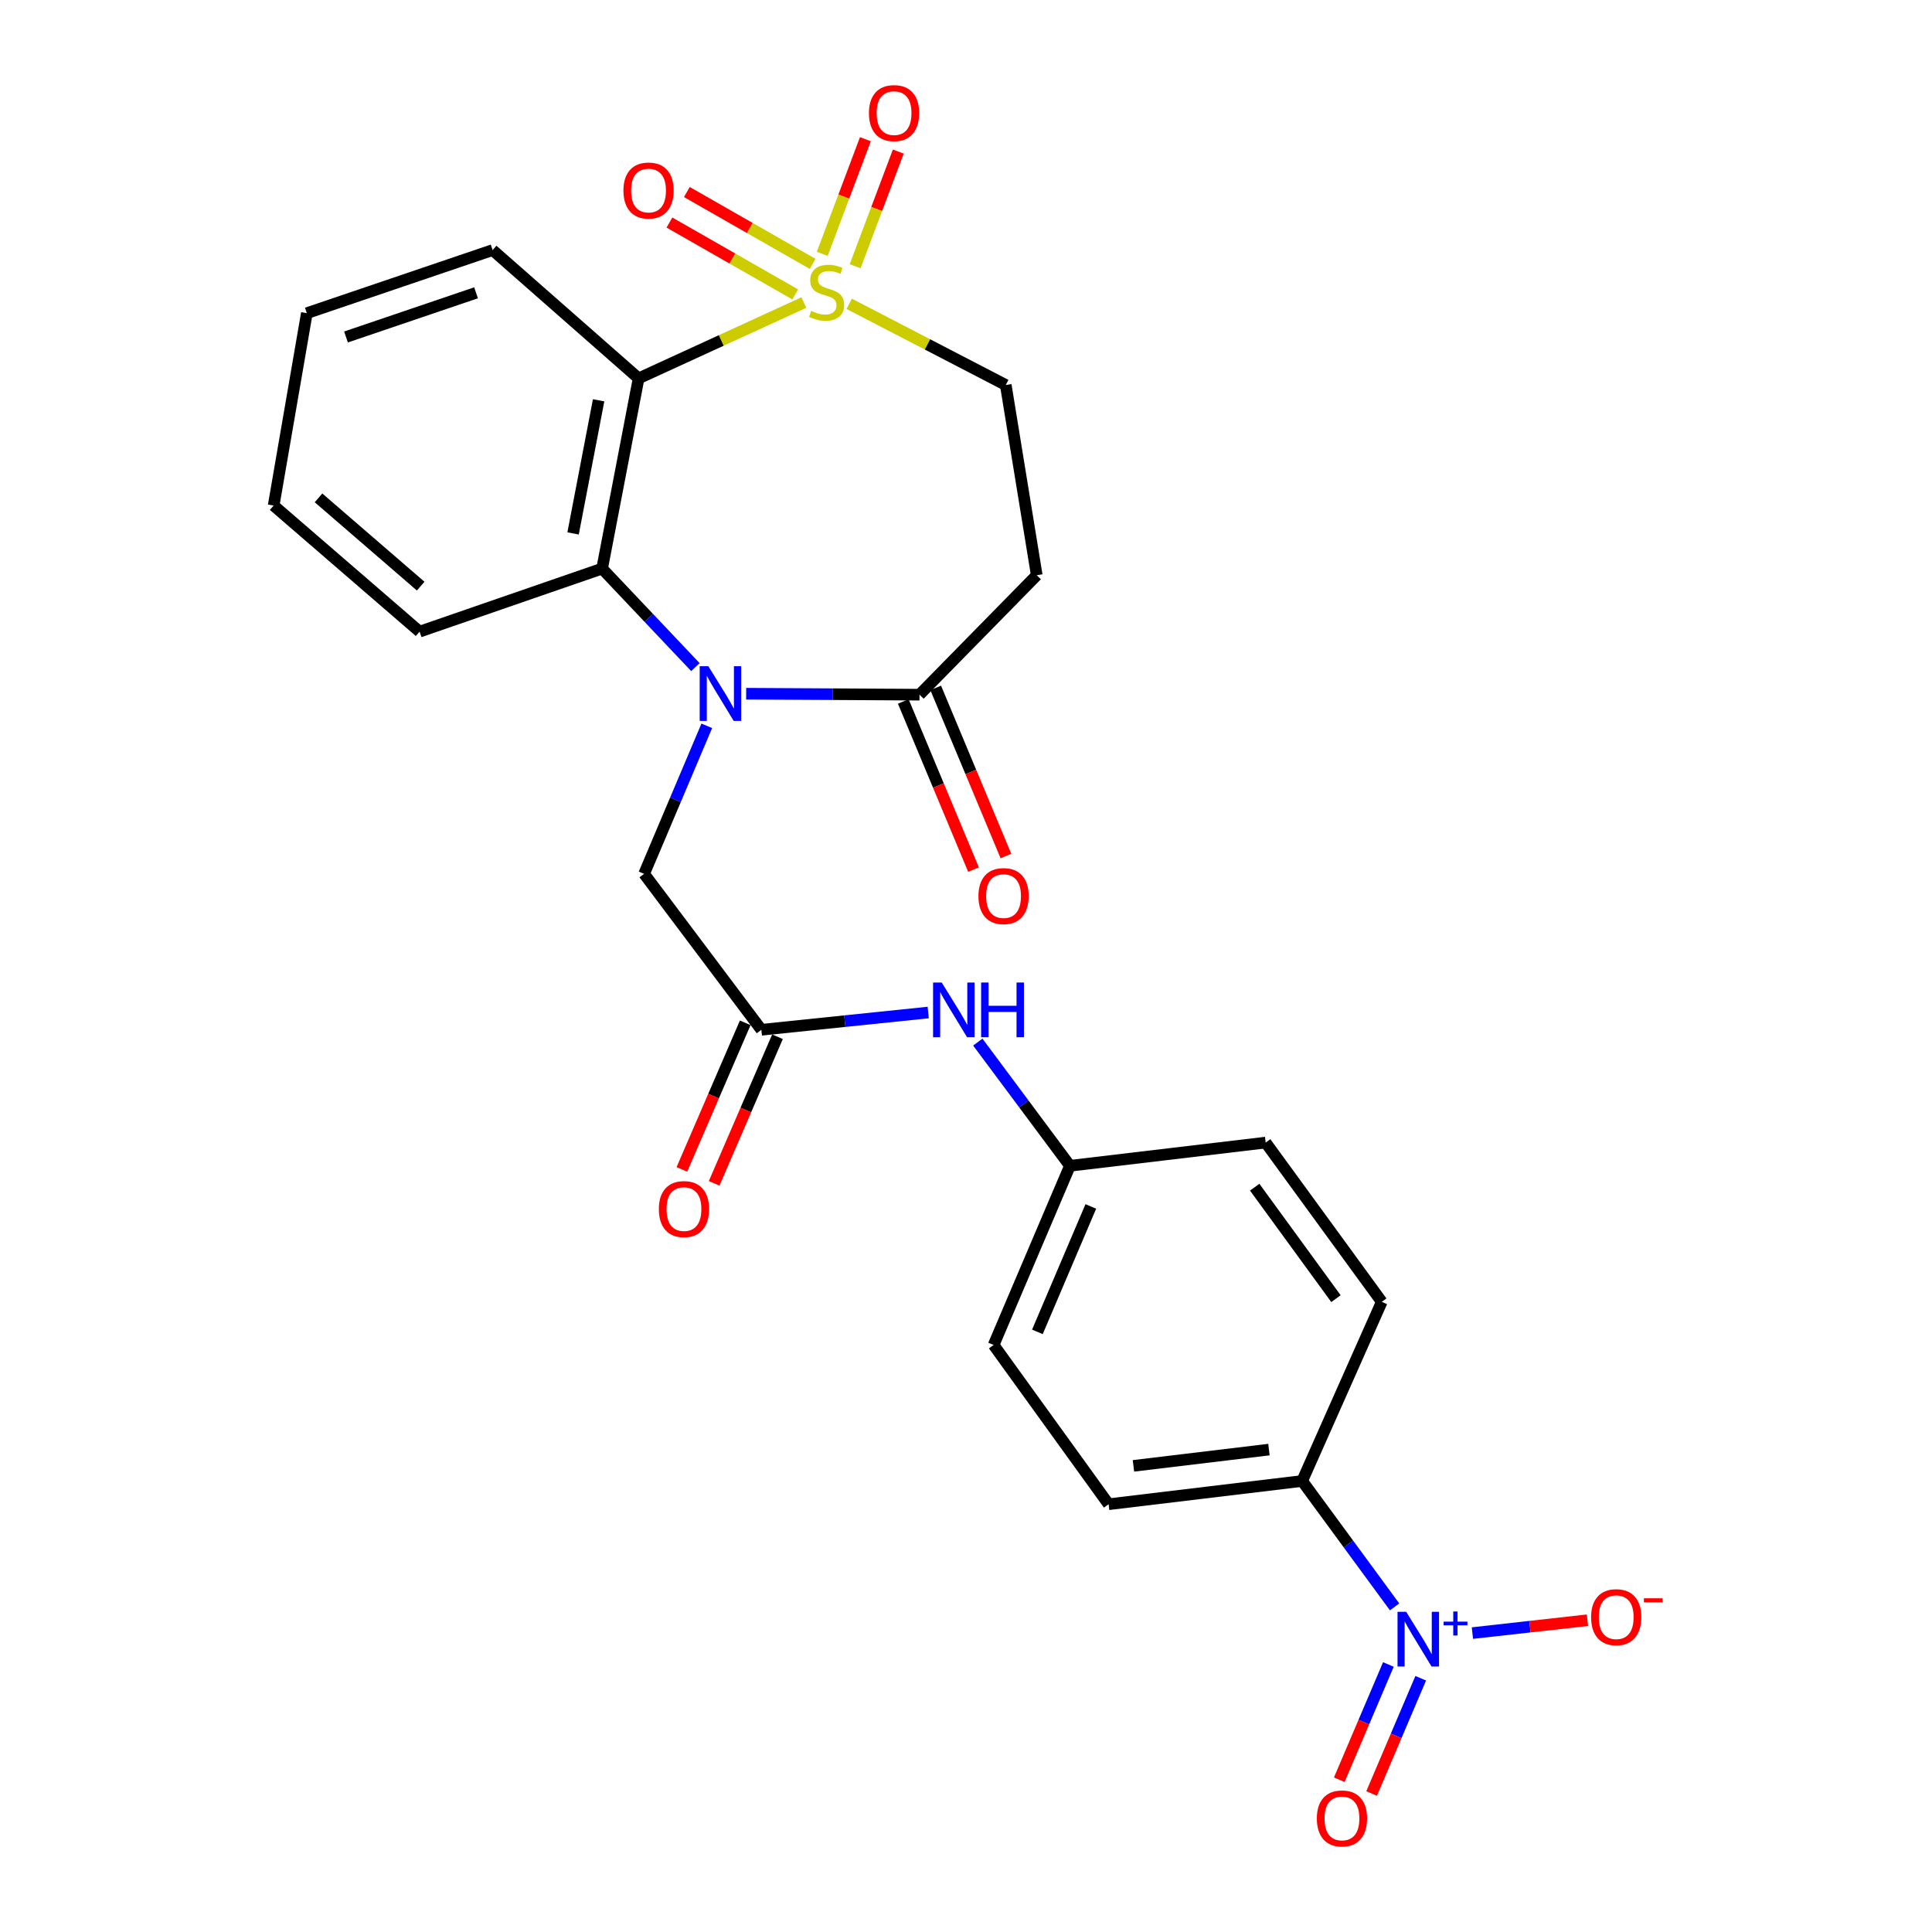 <?xml version='1.0' encoding='iso-8859-1'?>
<svg version='1.1' baseProfile='full'
              xmlns='http://www.w3.org/2000/svg'
                      xmlns:rdkit='http://www.rdkit.org/xml'
                      xmlns:xlink='http://www.w3.org/1999/xlink'
                  xml:space='preserve'
width='1000px' height='1000px' viewBox='0 0 1000 1000'>
<!-- END OF HEADER -->
<rect style='opacity:1.0;fill:#FFFFFF;stroke:none' width='1000' height='1000' x='0' y='0'> </rect>
<path class='bond-1' d='M 416.094,156.589 L 373.318,176.218' style='fill:none;fill-rule:evenodd;stroke:#CCCC00;stroke-width:6px;stroke-linecap:butt;stroke-linejoin:miter;stroke-opacity:1' />
<path class='bond-1' d='M 373.318,176.218 L 330.541,195.847' style='fill:none;fill-rule:evenodd;stroke:#000000;stroke-width:6px;stroke-linecap:butt;stroke-linejoin:miter;stroke-opacity:1' />
<path class='bond-7' d='M 439.542,157.256 L 480.062,178.264' style='fill:none;fill-rule:evenodd;stroke:#CCCC00;stroke-width:6px;stroke-linecap:butt;stroke-linejoin:miter;stroke-opacity:1' />
<path class='bond-7' d='M 480.062,178.264 L 520.582,199.273' style='fill:none;fill-rule:evenodd;stroke:#000000;stroke-width:6px;stroke-linecap:butt;stroke-linejoin:miter;stroke-opacity:1' />
<path class='bond-9' d='M 442.61,137.801 L 453.781,108.131' style='fill:none;fill-rule:evenodd;stroke:#CCCC00;stroke-width:6px;stroke-linecap:butt;stroke-linejoin:miter;stroke-opacity:1' />
<path class='bond-9' d='M 453.781,108.131 L 464.951,78.46' style='fill:none;fill-rule:evenodd;stroke:#FF0000;stroke-width:6px;stroke-linecap:butt;stroke-linejoin:miter;stroke-opacity:1' />
<path class='bond-9' d='M 425.588,131.393 L 436.758,101.722' style='fill:none;fill-rule:evenodd;stroke:#CCCC00;stroke-width:6px;stroke-linecap:butt;stroke-linejoin:miter;stroke-opacity:1' />
<path class='bond-9' d='M 436.758,101.722 L 447.929,72.052' style='fill:none;fill-rule:evenodd;stroke:#FF0000;stroke-width:6px;stroke-linecap:butt;stroke-linejoin:miter;stroke-opacity:1' />
<path class='bond-10' d='M 420.628,136.594 L 388.07,117.993' style='fill:none;fill-rule:evenodd;stroke:#CCCC00;stroke-width:6px;stroke-linecap:butt;stroke-linejoin:miter;stroke-opacity:1' />
<path class='bond-10' d='M 388.07,117.993 L 355.512,99.391' style='fill:none;fill-rule:evenodd;stroke:#FF0000;stroke-width:6px;stroke-linecap:butt;stroke-linejoin:miter;stroke-opacity:1' />
<path class='bond-10' d='M 411.605,152.387 L 379.047,133.786' style='fill:none;fill-rule:evenodd;stroke:#CCCC00;stroke-width:6px;stroke-linecap:butt;stroke-linejoin:miter;stroke-opacity:1' />
<path class='bond-10' d='M 379.047,133.786 L 346.489,115.184' style='fill:none;fill-rule:evenodd;stroke:#FF0000;stroke-width:6px;stroke-linecap:butt;stroke-linejoin:miter;stroke-opacity:1' />
<path class='bond-0' d='M 359.933,345.293 L 335.794,319.796' style='fill:none;fill-rule:evenodd;stroke:#0000FF;stroke-width:6px;stroke-linecap:butt;stroke-linejoin:miter;stroke-opacity:1' />
<path class='bond-0' d='M 335.794,319.796 L 311.655,294.298' style='fill:none;fill-rule:evenodd;stroke:#000000;stroke-width:6px;stroke-linecap:butt;stroke-linejoin:miter;stroke-opacity:1' />
<path class='bond-8' d='M 365.832,375.683 L 349.611,413.99' style='fill:none;fill-rule:evenodd;stroke:#0000FF;stroke-width:6px;stroke-linecap:butt;stroke-linejoin:miter;stroke-opacity:1' />
<path class='bond-8' d='M 349.611,413.99 L 333.391,452.297' style='fill:none;fill-rule:evenodd;stroke:#000000;stroke-width:6px;stroke-linecap:butt;stroke-linejoin:miter;stroke-opacity:1' />
<path class='bond-26' d='M 386.216,359.064 L 431.073,359.315' style='fill:none;fill-rule:evenodd;stroke:#0000FF;stroke-width:6px;stroke-linecap:butt;stroke-linejoin:miter;stroke-opacity:1' />
<path class='bond-26' d='M 431.073,359.315 L 475.929,359.565' style='fill:none;fill-rule:evenodd;stroke:#000000;stroke-width:6px;stroke-linecap:butt;stroke-linejoin:miter;stroke-opacity:1' />
<path class='bond-2' d='M 330.541,195.847 L 311.655,294.298' style='fill:none;fill-rule:evenodd;stroke:#000000;stroke-width:6px;stroke-linecap:butt;stroke-linejoin:miter;stroke-opacity:1' />
<path class='bond-2' d='M 309.845,207.188 L 296.625,276.104' style='fill:none;fill-rule:evenodd;stroke:#000000;stroke-width:6px;stroke-linecap:butt;stroke-linejoin:miter;stroke-opacity:1' />
<path class='bond-20' d='M 330.541,195.847 L 254.977,129.438' style='fill:none;fill-rule:evenodd;stroke:#000000;stroke-width:6px;stroke-linecap:butt;stroke-linejoin:miter;stroke-opacity:1' />
<path class='bond-23' d='M 311.655,294.298 L 217.185,326.937' style='fill:none;fill-rule:evenodd;stroke:#000000;stroke-width:6px;stroke-linecap:butt;stroke-linejoin:miter;stroke-opacity:1' />
<path class='bond-3' d='M 721.839,831.718 L 697.921,799.138' style='fill:none;fill-rule:evenodd;stroke:#0000FF;stroke-width:6px;stroke-linecap:butt;stroke-linejoin:miter;stroke-opacity:1' />
<path class='bond-3' d='M 697.921,799.138 L 674.004,766.557' style='fill:none;fill-rule:evenodd;stroke:#000000;stroke-width:6px;stroke-linecap:butt;stroke-linejoin:miter;stroke-opacity:1' />
<path class='bond-12' d='M 762.119,845.285 L 791.899,841.957' style='fill:none;fill-rule:evenodd;stroke:#0000FF;stroke-width:6px;stroke-linecap:butt;stroke-linejoin:miter;stroke-opacity:1' />
<path class='bond-12' d='M 791.899,841.957 L 821.678,838.63' style='fill:none;fill-rule:evenodd;stroke:#FF0000;stroke-width:6px;stroke-linecap:butt;stroke-linejoin:miter;stroke-opacity:1' />
<path class='bond-14' d='M 718.625,861.532 L 705.918,891.36' style='fill:none;fill-rule:evenodd;stroke:#0000FF;stroke-width:6px;stroke-linecap:butt;stroke-linejoin:miter;stroke-opacity:1' />
<path class='bond-14' d='M 705.918,891.36 L 693.211,921.188' style='fill:none;fill-rule:evenodd;stroke:#FF0000;stroke-width:6px;stroke-linecap:butt;stroke-linejoin:miter;stroke-opacity:1' />
<path class='bond-14' d='M 735.359,868.66 L 722.652,898.488' style='fill:none;fill-rule:evenodd;stroke:#0000FF;stroke-width:6px;stroke-linecap:butt;stroke-linejoin:miter;stroke-opacity:1' />
<path class='bond-14' d='M 722.652,898.488 L 709.945,928.316' style='fill:none;fill-rule:evenodd;stroke:#FF0000;stroke-width:6px;stroke-linecap:butt;stroke-linejoin:miter;stroke-opacity:1' />
<path class='bond-4' d='M 475.929,359.565 L 536.619,297.734' style='fill:none;fill-rule:evenodd;stroke:#000000;stroke-width:6px;stroke-linecap:butt;stroke-linejoin:miter;stroke-opacity:1' />
<path class='bond-15' d='M 467.538,363.071 L 485.713,406.585' style='fill:none;fill-rule:evenodd;stroke:#000000;stroke-width:6px;stroke-linecap:butt;stroke-linejoin:miter;stroke-opacity:1' />
<path class='bond-15' d='M 485.713,406.585 L 503.889,450.099' style='fill:none;fill-rule:evenodd;stroke:#FF0000;stroke-width:6px;stroke-linecap:butt;stroke-linejoin:miter;stroke-opacity:1' />
<path class='bond-15' d='M 484.321,356.06 L 502.497,399.574' style='fill:none;fill-rule:evenodd;stroke:#000000;stroke-width:6px;stroke-linecap:butt;stroke-linejoin:miter;stroke-opacity:1' />
<path class='bond-15' d='M 502.497,399.574 L 520.672,443.089' style='fill:none;fill-rule:evenodd;stroke:#FF0000;stroke-width:6px;stroke-linecap:butt;stroke-linejoin:miter;stroke-opacity:1' />
<path class='bond-5' d='M 536.619,297.734 L 520.582,199.273' style='fill:none;fill-rule:evenodd;stroke:#000000;stroke-width:6px;stroke-linecap:butt;stroke-linejoin:miter;stroke-opacity:1' />
<path class='bond-6' d='M 394.08,533.015 L 333.391,452.297' style='fill:none;fill-rule:evenodd;stroke:#000000;stroke-width:6px;stroke-linecap:butt;stroke-linejoin:miter;stroke-opacity:1' />
<path class='bond-13' d='M 394.08,533.015 L 437.265,528.546' style='fill:none;fill-rule:evenodd;stroke:#000000;stroke-width:6px;stroke-linecap:butt;stroke-linejoin:miter;stroke-opacity:1' />
<path class='bond-13' d='M 437.265,528.546 L 480.45,524.078' style='fill:none;fill-rule:evenodd;stroke:#0000FF;stroke-width:6px;stroke-linecap:butt;stroke-linejoin:miter;stroke-opacity:1' />
<path class='bond-16' d='M 385.732,529.407 L 369.339,567.346' style='fill:none;fill-rule:evenodd;stroke:#000000;stroke-width:6px;stroke-linecap:butt;stroke-linejoin:miter;stroke-opacity:1' />
<path class='bond-16' d='M 369.339,567.346 L 352.945,605.284' style='fill:none;fill-rule:evenodd;stroke:#FF0000;stroke-width:6px;stroke-linecap:butt;stroke-linejoin:miter;stroke-opacity:1' />
<path class='bond-16' d='M 402.429,536.622 L 386.035,574.56' style='fill:none;fill-rule:evenodd;stroke:#000000;stroke-width:6px;stroke-linecap:butt;stroke-linejoin:miter;stroke-opacity:1' />
<path class='bond-16' d='M 386.035,574.56 L 369.642,612.499' style='fill:none;fill-rule:evenodd;stroke:#FF0000;stroke-width:6px;stroke-linecap:butt;stroke-linejoin:miter;stroke-opacity:1' />
<path class='bond-11' d='M 674.004,766.557 L 573.815,778.592' style='fill:none;fill-rule:evenodd;stroke:#000000;stroke-width:6px;stroke-linecap:butt;stroke-linejoin:miter;stroke-opacity:1' />
<path class='bond-11' d='M 656.806,750.304 L 586.674,758.728' style='fill:none;fill-rule:evenodd;stroke:#000000;stroke-width:6px;stroke-linecap:butt;stroke-linejoin:miter;stroke-opacity:1' />
<path class='bond-28' d='M 674.004,766.557 L 715.201,673.825' style='fill:none;fill-rule:evenodd;stroke:#000000;stroke-width:6px;stroke-linecap:butt;stroke-linejoin:miter;stroke-opacity:1' />
<path class='bond-19' d='M 506.112,539.384 L 529.955,571.399' style='fill:none;fill-rule:evenodd;stroke:#0000FF;stroke-width:6px;stroke-linecap:butt;stroke-linejoin:miter;stroke-opacity:1' />
<path class='bond-19' d='M 529.955,571.399 L 553.797,603.415' style='fill:none;fill-rule:evenodd;stroke:#000000;stroke-width:6px;stroke-linecap:butt;stroke-linejoin:miter;stroke-opacity:1' />
<path class='bond-17' d='M 573.815,778.592 L 514.297,696.157' style='fill:none;fill-rule:evenodd;stroke:#000000;stroke-width:6px;stroke-linecap:butt;stroke-linejoin:miter;stroke-opacity:1' />
<path class='bond-18' d='M 715.201,673.825 L 655.108,591.4' style='fill:none;fill-rule:evenodd;stroke:#000000;stroke-width:6px;stroke-linecap:butt;stroke-linejoin:miter;stroke-opacity:1' />
<path class='bond-18' d='M 691.49,672.177 L 649.425,614.479' style='fill:none;fill-rule:evenodd;stroke:#000000;stroke-width:6px;stroke-linecap:butt;stroke-linejoin:miter;stroke-opacity:1' />
<path class='bond-21' d='M 553.797,603.415 L 655.108,591.4' style='fill:none;fill-rule:evenodd;stroke:#000000;stroke-width:6px;stroke-linecap:butt;stroke-linejoin:miter;stroke-opacity:1' />
<path class='bond-22' d='M 553.797,603.415 L 514.297,696.157' style='fill:none;fill-rule:evenodd;stroke:#000000;stroke-width:6px;stroke-linecap:butt;stroke-linejoin:miter;stroke-opacity:1' />
<path class='bond-22' d='M 564.606,624.454 L 536.956,689.373' style='fill:none;fill-rule:evenodd;stroke:#000000;stroke-width:6px;stroke-linecap:butt;stroke-linejoin:miter;stroke-opacity:1' />
<path class='bond-24' d='M 254.977,129.438 L 158.82,162.097' style='fill:none;fill-rule:evenodd;stroke:#000000;stroke-width:6px;stroke-linecap:butt;stroke-linejoin:miter;stroke-opacity:1' />
<path class='bond-24' d='M 246.403,151.56 L 179.093,174.421' style='fill:none;fill-rule:evenodd;stroke:#000000;stroke-width:6px;stroke-linecap:butt;stroke-linejoin:miter;stroke-opacity:1' />
<path class='bond-27' d='M 217.185,326.937 L 141.642,261.67' style='fill:none;fill-rule:evenodd;stroke:#000000;stroke-width:6px;stroke-linecap:butt;stroke-linejoin:miter;stroke-opacity:1' />
<path class='bond-27' d='M 217.745,303.384 L 164.864,257.697' style='fill:none;fill-rule:evenodd;stroke:#000000;stroke-width:6px;stroke-linecap:butt;stroke-linejoin:miter;stroke-opacity:1' />
<path class='bond-25' d='M 158.82,162.097 L 141.642,261.67' style='fill:none;fill-rule:evenodd;stroke:#000000;stroke-width:6px;stroke-linecap:butt;stroke-linejoin:miter;stroke-opacity:1' />
<path  class='atom-0' d='M 419.851 160.914
Q 420.171 161.034, 421.491 161.594
Q 422.811 162.154, 424.251 162.514
Q 425.731 162.834, 427.171 162.834
Q 429.851 162.834, 431.411 161.554
Q 432.971 160.234, 432.971 157.954
Q 432.971 156.394, 432.171 155.434
Q 431.411 154.474, 430.211 153.954
Q 429.011 153.434, 427.011 152.834
Q 424.491 152.074, 422.971 151.354
Q 421.491 150.634, 420.411 149.114
Q 419.371 147.594, 419.371 145.034
Q 419.371 141.474, 421.771 139.274
Q 424.211 137.074, 429.011 137.074
Q 432.291 137.074, 436.011 138.634
L 435.091 141.714
Q 431.691 140.314, 429.131 140.314
Q 426.371 140.314, 424.851 141.474
Q 423.331 142.594, 423.371 144.554
Q 423.371 146.074, 424.131 146.994
Q 424.931 147.914, 426.051 148.434
Q 427.211 148.954, 429.131 149.554
Q 431.691 150.354, 433.211 151.154
Q 434.731 151.954, 435.811 153.594
Q 436.931 155.194, 436.931 157.954
Q 436.931 161.874, 434.291 163.994
Q 431.691 166.074, 427.331 166.074
Q 424.811 166.074, 422.891 165.514
Q 421.011 164.994, 418.771 164.074
L 419.851 160.914
' fill='#CCCC00'/>
<path  class='atom-1' d='M 366.641 344.829
L 375.921 359.829
Q 376.841 361.309, 378.321 363.989
Q 379.801 366.669, 379.881 366.829
L 379.881 344.829
L 383.641 344.829
L 383.641 373.149
L 379.761 373.149
L 369.801 356.749
Q 368.641 354.829, 367.401 352.629
Q 366.201 350.429, 365.841 349.749
L 365.841 373.149
L 362.161 373.149
L 362.161 344.829
L 366.641 344.829
' fill='#0000FF'/>
<path  class='atom-4' d='M 727.837 834.256
L 737.117 849.256
Q 738.037 850.736, 739.517 853.416
Q 740.997 856.096, 741.077 856.256
L 741.077 834.256
L 744.837 834.256
L 744.837 862.576
L 740.957 862.576
L 730.997 846.176
Q 729.837 844.256, 728.597 842.056
Q 727.397 839.856, 727.037 839.176
L 727.037 862.576
L 723.357 862.576
L 723.357 834.256
L 727.837 834.256
' fill='#0000FF'/>
<path  class='atom-4' d='M 747.213 839.361
L 752.203 839.361
L 752.203 834.108
L 754.421 834.108
L 754.421 839.361
L 759.542 839.361
L 759.542 841.262
L 754.421 841.262
L 754.421 846.542
L 752.203 846.542
L 752.203 841.262
L 747.213 841.262
L 747.213 839.361
' fill='#0000FF'/>
<path  class='atom-10' d='M 449.763 58.542
Q 449.763 51.742, 453.123 47.942
Q 456.483 44.142, 462.763 44.142
Q 469.043 44.142, 472.403 47.942
Q 475.763 51.742, 475.763 58.542
Q 475.763 65.422, 472.363 69.342
Q 468.963 73.222, 462.763 73.222
Q 456.523 73.222, 453.123 69.342
Q 449.763 65.462, 449.763 58.542
M 462.763 70.022
Q 467.083 70.022, 469.403 67.142
Q 471.763 64.222, 471.763 58.542
Q 471.763 52.982, 469.403 50.182
Q 467.083 47.342, 462.763 47.342
Q 458.443 47.342, 456.083 50.142
Q 453.763 52.942, 453.763 58.542
Q 453.763 64.262, 456.083 67.142
Q 458.443 70.022, 462.763 70.022
' fill='#FF0000'/>
<path  class='atom-11' d='M 322.684 98.618
Q 322.684 91.818, 326.044 88.018
Q 329.404 84.218, 335.684 84.218
Q 341.964 84.218, 345.324 88.018
Q 348.684 91.818, 348.684 98.618
Q 348.684 105.498, 345.284 109.418
Q 341.884 113.298, 335.684 113.298
Q 329.444 113.298, 326.044 109.418
Q 322.684 105.538, 322.684 98.618
M 335.684 110.098
Q 340.004 110.098, 342.324 107.218
Q 344.684 104.298, 344.684 98.618
Q 344.684 93.058, 342.324 90.258
Q 340.004 87.418, 335.684 87.418
Q 331.364 87.418, 329.004 90.218
Q 326.684 93.018, 326.684 98.618
Q 326.684 104.338, 329.004 107.218
Q 331.364 110.098, 335.684 110.098
' fill='#FF0000'/>
<path  class='atom-13' d='M 823.55 837.048
Q 823.55 830.248, 826.91 826.448
Q 830.27 822.648, 836.55 822.648
Q 842.83 822.648, 846.19 826.448
Q 849.55 830.248, 849.55 837.048
Q 849.55 843.928, 846.15 847.848
Q 842.75 851.728, 836.55 851.728
Q 830.31 851.728, 826.91 847.848
Q 823.55 843.968, 823.55 837.048
M 836.55 848.528
Q 840.87 848.528, 843.19 845.648
Q 845.55 842.728, 845.55 837.048
Q 845.55 831.488, 843.19 828.688
Q 840.87 825.848, 836.55 825.848
Q 832.23 825.848, 829.87 828.648
Q 827.55 831.448, 827.55 837.048
Q 827.55 842.768, 829.87 845.648
Q 832.23 848.528, 836.55 848.528
' fill='#FF0000'/>
<path  class='atom-13' d='M 850.87 827.27
L 860.559 827.27
L 860.559 829.382
L 850.87 829.382
L 850.87 827.27
' fill='#FF0000'/>
<path  class='atom-14' d='M 487.434 508.548
L 496.714 523.548
Q 497.634 525.028, 499.114 527.708
Q 500.594 530.388, 500.674 530.548
L 500.674 508.548
L 504.434 508.548
L 504.434 536.868
L 500.554 536.868
L 490.594 520.468
Q 489.434 518.548, 488.194 516.348
Q 486.994 514.148, 486.634 513.468
L 486.634 536.868
L 482.954 536.868
L 482.954 508.548
L 487.434 508.548
' fill='#0000FF'/>
<path  class='atom-14' d='M 507.834 508.548
L 511.674 508.548
L 511.674 520.588
L 526.154 520.588
L 526.154 508.548
L 529.994 508.548
L 529.994 536.868
L 526.154 536.868
L 526.154 523.788
L 511.674 523.788
L 511.674 536.868
L 507.834 536.868
L 507.834 508.548
' fill='#0000FF'/>
<path  class='atom-15' d='M 681.598 941.218
Q 681.598 934.418, 684.958 930.618
Q 688.318 926.818, 694.598 926.818
Q 700.878 926.818, 704.238 930.618
Q 707.598 934.418, 707.598 941.218
Q 707.598 948.098, 704.198 952.018
Q 700.798 955.898, 694.598 955.898
Q 688.358 955.898, 684.958 952.018
Q 681.598 948.138, 681.598 941.218
M 694.598 952.698
Q 698.918 952.698, 701.238 949.818
Q 703.598 946.898, 703.598 941.218
Q 703.598 935.658, 701.238 932.858
Q 698.918 930.018, 694.598 930.018
Q 690.278 930.018, 687.918 932.818
Q 685.598 935.618, 685.598 941.218
Q 685.598 946.938, 687.918 949.818
Q 690.278 952.698, 694.598 952.698
' fill='#FF0000'/>
<path  class='atom-16' d='M 506.441 463.816
Q 506.441 457.016, 509.801 453.216
Q 513.161 449.416, 519.441 449.416
Q 525.721 449.416, 529.081 453.216
Q 532.441 457.016, 532.441 463.816
Q 532.441 470.696, 529.041 474.616
Q 525.641 478.496, 519.441 478.496
Q 513.201 478.496, 509.801 474.616
Q 506.441 470.736, 506.441 463.816
M 519.441 475.296
Q 523.761 475.296, 526.081 472.416
Q 528.441 469.496, 528.441 463.816
Q 528.441 458.256, 526.081 455.456
Q 523.761 452.616, 519.441 452.616
Q 515.121 452.616, 512.761 455.416
Q 510.441 458.216, 510.441 463.816
Q 510.441 469.536, 512.761 472.416
Q 515.121 475.296, 519.441 475.296
' fill='#FF0000'/>
<path  class='atom-17' d='M 341.015 625.817
Q 341.015 619.017, 344.375 615.217
Q 347.735 611.417, 354.015 611.417
Q 360.295 611.417, 363.655 615.217
Q 367.015 619.017, 367.015 625.817
Q 367.015 632.697, 363.615 636.617
Q 360.215 640.497, 354.015 640.497
Q 347.775 640.497, 344.375 636.617
Q 341.015 632.737, 341.015 625.817
M 354.015 637.297
Q 358.335 637.297, 360.655 634.417
Q 363.015 631.497, 363.015 625.817
Q 363.015 620.257, 360.655 617.457
Q 358.335 614.617, 354.015 614.617
Q 349.695 614.617, 347.335 617.417
Q 345.015 620.217, 345.015 625.817
Q 345.015 631.537, 347.335 634.417
Q 349.695 637.297, 354.015 637.297
' fill='#FF0000'/>
</svg>
